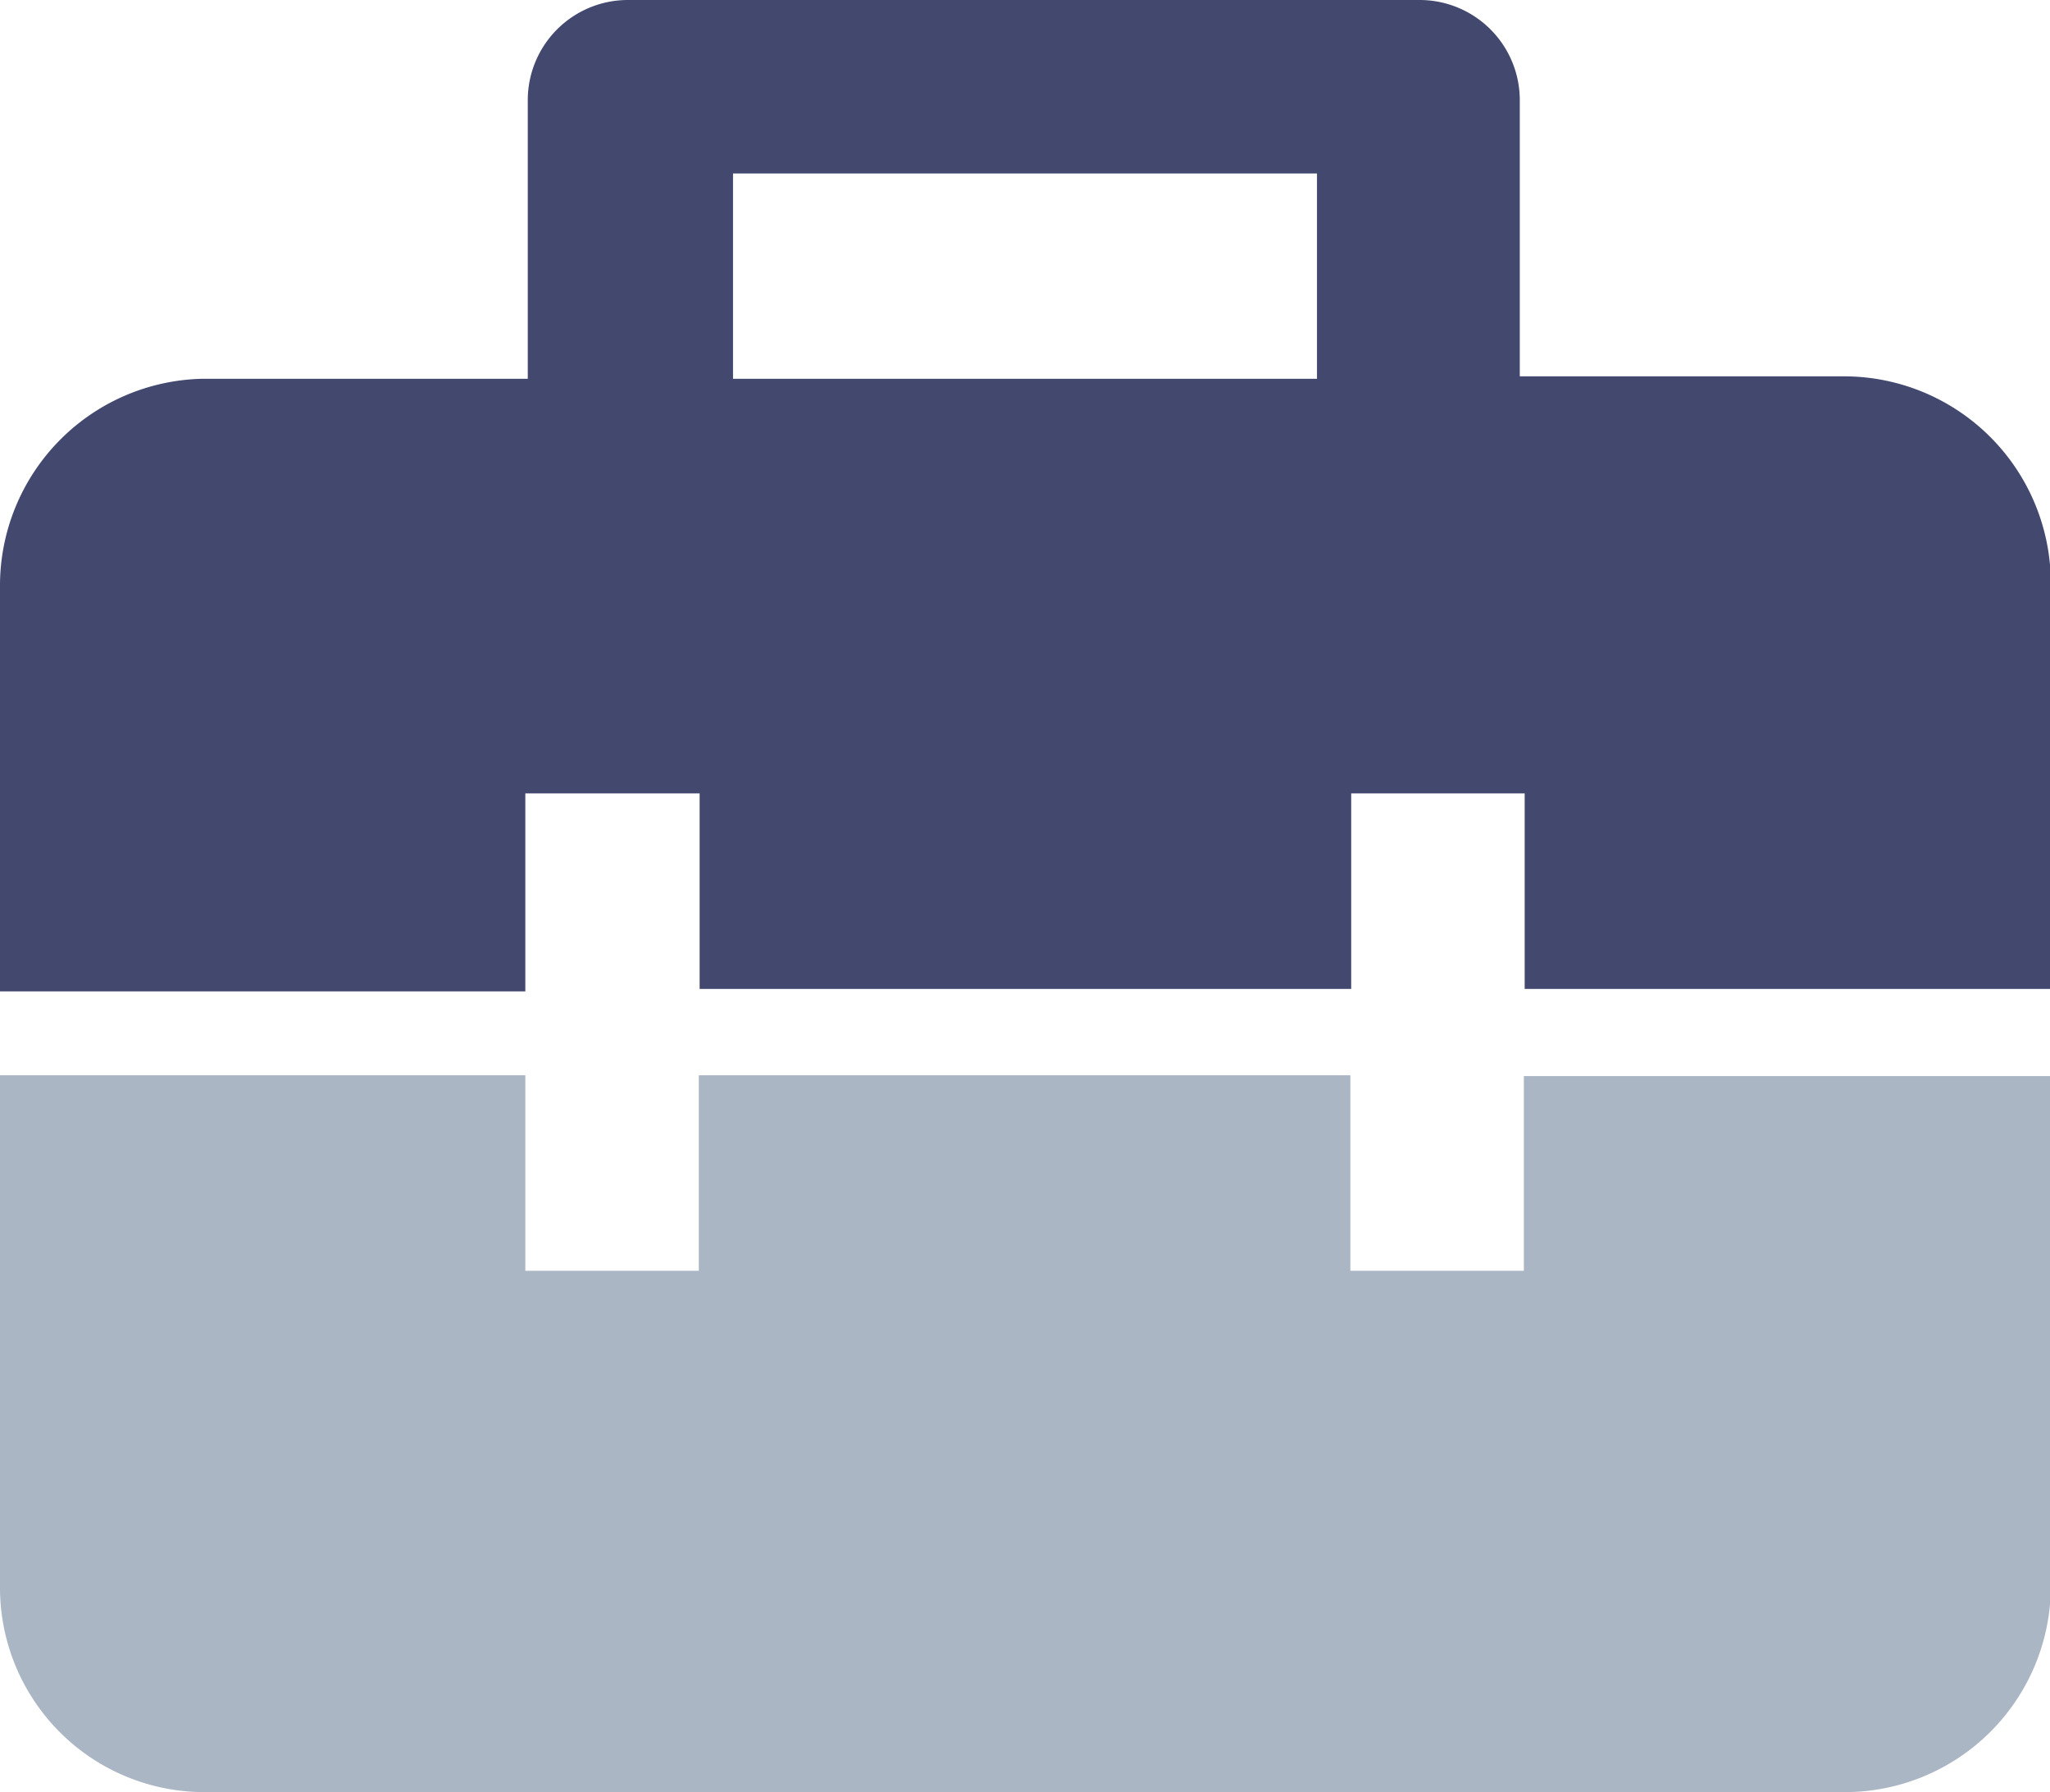 <svg xmlns="http://www.w3.org/2000/svg" width="25.17" height="22" viewBox="0 0 25.17 22">
  <defs>
    <style>
      .cls-1 {
        fill: none;
      }

      .cls-2 {
        fill: #abb6c5;
      }

      .cls-3 {
        fill: #43486f;
      }
    </style>
  </defs>
  <title>icon-m-job</title>
  <g id="Layer_2" data-name="Layer 2">
    <g id="Layer_1-2" data-name="Layer 1">
      <g>
        <rect class="cls-1" x="9" y="2.13" width="7.17" height="2.52"/>
        <path class="cls-2" d="M18.71,15.6H16.58v-2.4h-8v2.4H6.45v-2.4H0v6.28A2.51,2.51,0,0,0,2.52,22H22.66a2.53,2.53,0,0,0,2.52-2.52V13.21H18.71Z"/>
        <path class="cls-3" d="M6.45,9.74H8.59v2.4h8V9.74h2.13v2.4h6.46v-5a2.54,2.54,0,0,0-2.52-2.52h-4V1.23A1.23,1.23,0,0,0,17.44,0H7.7A1.23,1.23,0,0,0,6.48,1.23V4.65h-4A2.54,2.54,0,0,0,0,7.17v5H6.45ZM9,2.13h7.17V4.65H9Z"/>
      </g>
    </g>
  </g>
</svg>
